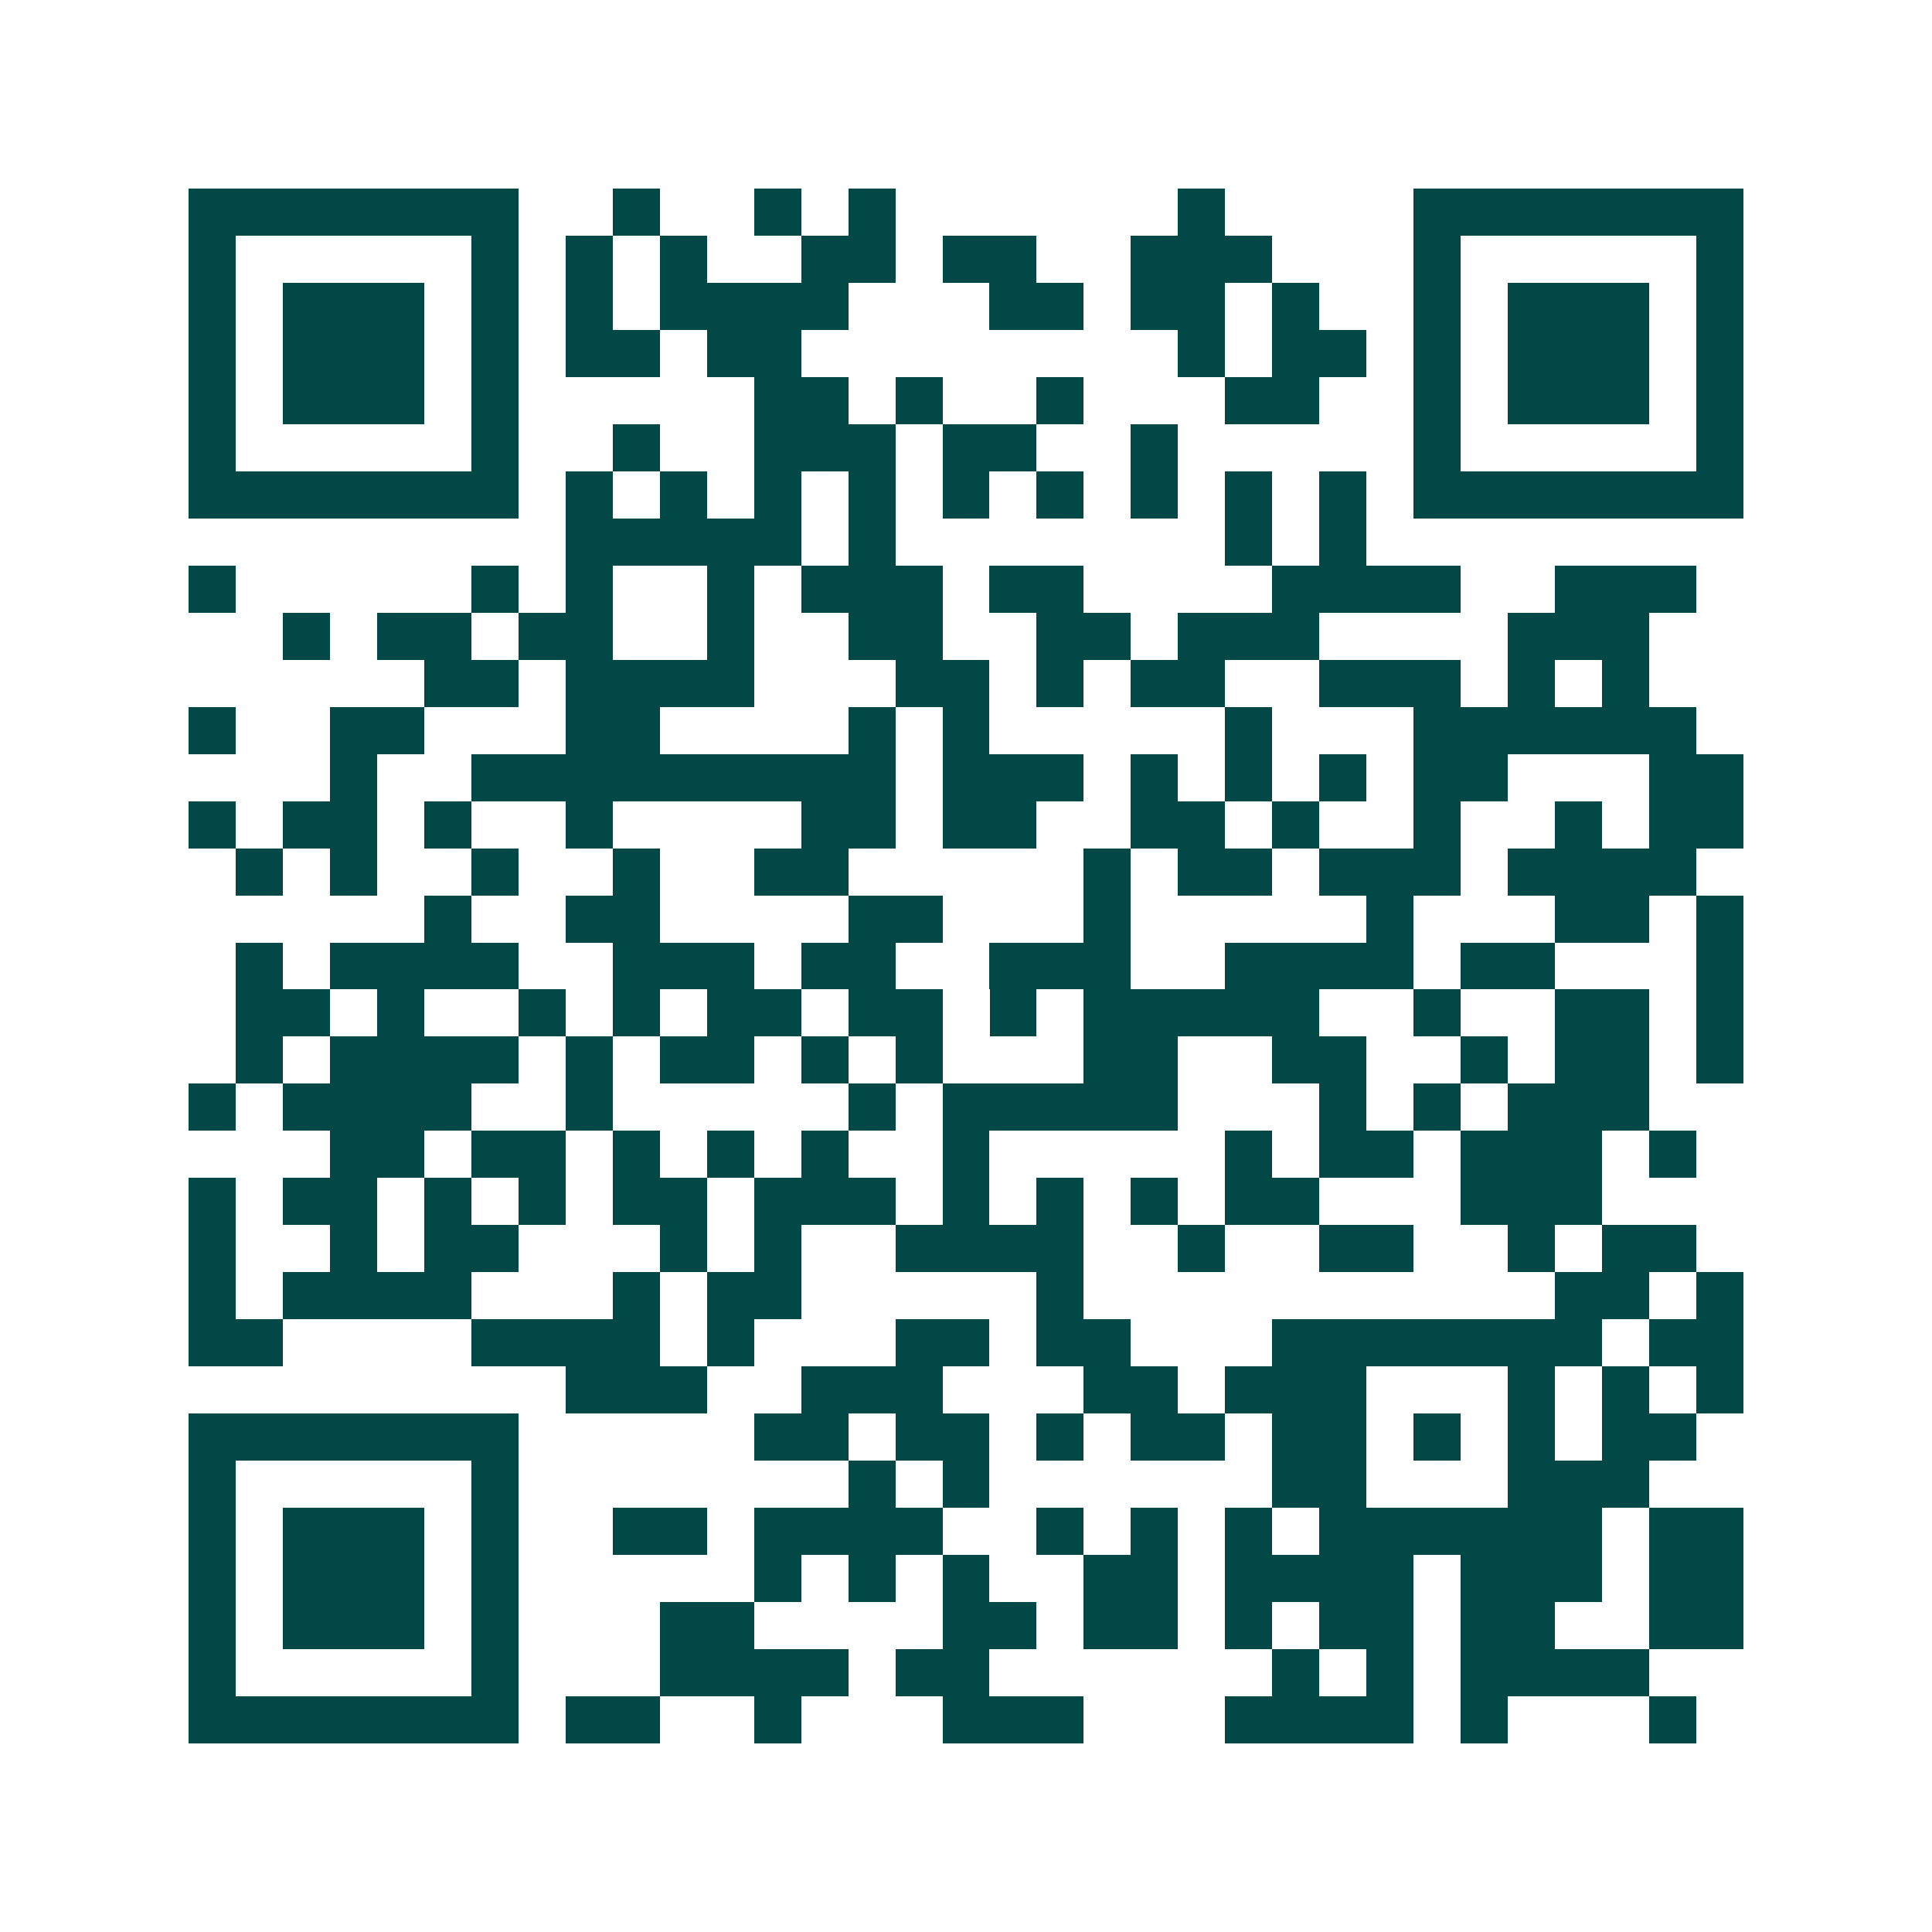 <svg xmlns="http://www.w3.org/2000/svg" width="200" height="200" viewBox="0 0 41 41" shape-rendering="crispEdges"><path fill="#ffffff" d="M0 0h41v41H0z"/><path stroke="#014847" d="M4 4.5h7m2 0h1m2 0h1m1 0h1m6 0h1m4 0h7M4 5.5h1m5 0h1m1 0h1m1 0h1m2 0h2m1 0h2m2 0h3m3 0h1m5 0h1M4 6.5h1m1 0h3m1 0h1m1 0h1m1 0h4m3 0h2m1 0h2m1 0h1m2 0h1m1 0h3m1 0h1M4 7.5h1m1 0h3m1 0h1m1 0h2m1 0h2m8 0h1m1 0h2m1 0h1m1 0h3m1 0h1M4 8.5h1m1 0h3m1 0h1m5 0h2m1 0h1m2 0h1m3 0h2m2 0h1m1 0h3m1 0h1M4 9.5h1m5 0h1m2 0h1m2 0h3m1 0h2m2 0h1m5 0h1m5 0h1M4 10.5h7m1 0h1m1 0h1m1 0h1m1 0h1m1 0h1m1 0h1m1 0h1m1 0h1m1 0h1m1 0h7M12 11.5h5m1 0h1m7 0h1m1 0h1M4 12.5h1m5 0h1m1 0h1m2 0h1m1 0h3m1 0h2m4 0h4m2 0h3M6 13.5h1m1 0h2m1 0h2m2 0h1m2 0h2m2 0h2m1 0h3m4 0h3M9 14.5h2m1 0h4m3 0h2m1 0h1m1 0h2m2 0h3m1 0h1m1 0h1M4 15.5h1m2 0h2m3 0h2m4 0h1m1 0h1m5 0h1m3 0h6M7 16.5h1m2 0h9m1 0h3m1 0h1m1 0h1m1 0h1m1 0h2m3 0h2M4 17.5h1m1 0h2m1 0h1m2 0h1m4 0h2m1 0h2m2 0h2m1 0h1m2 0h1m2 0h1m1 0h2M5 18.5h1m1 0h1m2 0h1m2 0h1m2 0h2m5 0h1m1 0h2m1 0h3m1 0h4M9 19.5h1m2 0h2m4 0h2m3 0h1m5 0h1m3 0h2m1 0h1M5 20.5h1m1 0h4m2 0h3m1 0h2m2 0h3m2 0h4m1 0h2m3 0h1M5 21.5h2m1 0h1m2 0h1m1 0h1m1 0h2m1 0h2m1 0h1m1 0h5m2 0h1m2 0h2m1 0h1M5 22.5h1m1 0h4m1 0h1m1 0h2m1 0h1m1 0h1m3 0h2m2 0h2m2 0h1m1 0h2m1 0h1M4 23.5h1m1 0h4m2 0h1m5 0h1m1 0h5m3 0h1m1 0h1m1 0h3M7 24.5h2m1 0h2m1 0h1m1 0h1m1 0h1m2 0h1m5 0h1m1 0h2m1 0h3m1 0h1M4 25.5h1m1 0h2m1 0h1m1 0h1m1 0h2m1 0h3m1 0h1m1 0h1m1 0h1m1 0h2m3 0h3M4 26.5h1m2 0h1m1 0h2m3 0h1m1 0h1m2 0h4m2 0h1m2 0h2m2 0h1m1 0h2M4 27.5h1m1 0h4m3 0h1m1 0h2m5 0h1m10 0h2m1 0h1M4 28.5h2m4 0h4m1 0h1m3 0h2m1 0h2m3 0h7m1 0h2M12 29.5h3m2 0h3m3 0h2m1 0h3m3 0h1m1 0h1m1 0h1M4 30.5h7m5 0h2m1 0h2m1 0h1m1 0h2m1 0h2m1 0h1m1 0h1m1 0h2M4 31.5h1m5 0h1m7 0h1m1 0h1m6 0h2m3 0h3M4 32.5h1m1 0h3m1 0h1m2 0h2m1 0h4m2 0h1m1 0h1m1 0h1m1 0h6m1 0h2M4 33.5h1m1 0h3m1 0h1m5 0h1m1 0h1m1 0h1m2 0h2m1 0h4m1 0h3m1 0h2M4 34.5h1m1 0h3m1 0h1m3 0h2m4 0h2m1 0h2m1 0h1m1 0h2m1 0h2m2 0h2M4 35.5h1m5 0h1m3 0h4m1 0h2m6 0h1m1 0h1m1 0h4M4 36.5h7m1 0h2m2 0h1m3 0h3m3 0h4m1 0h1m3 0h1"/></svg>
